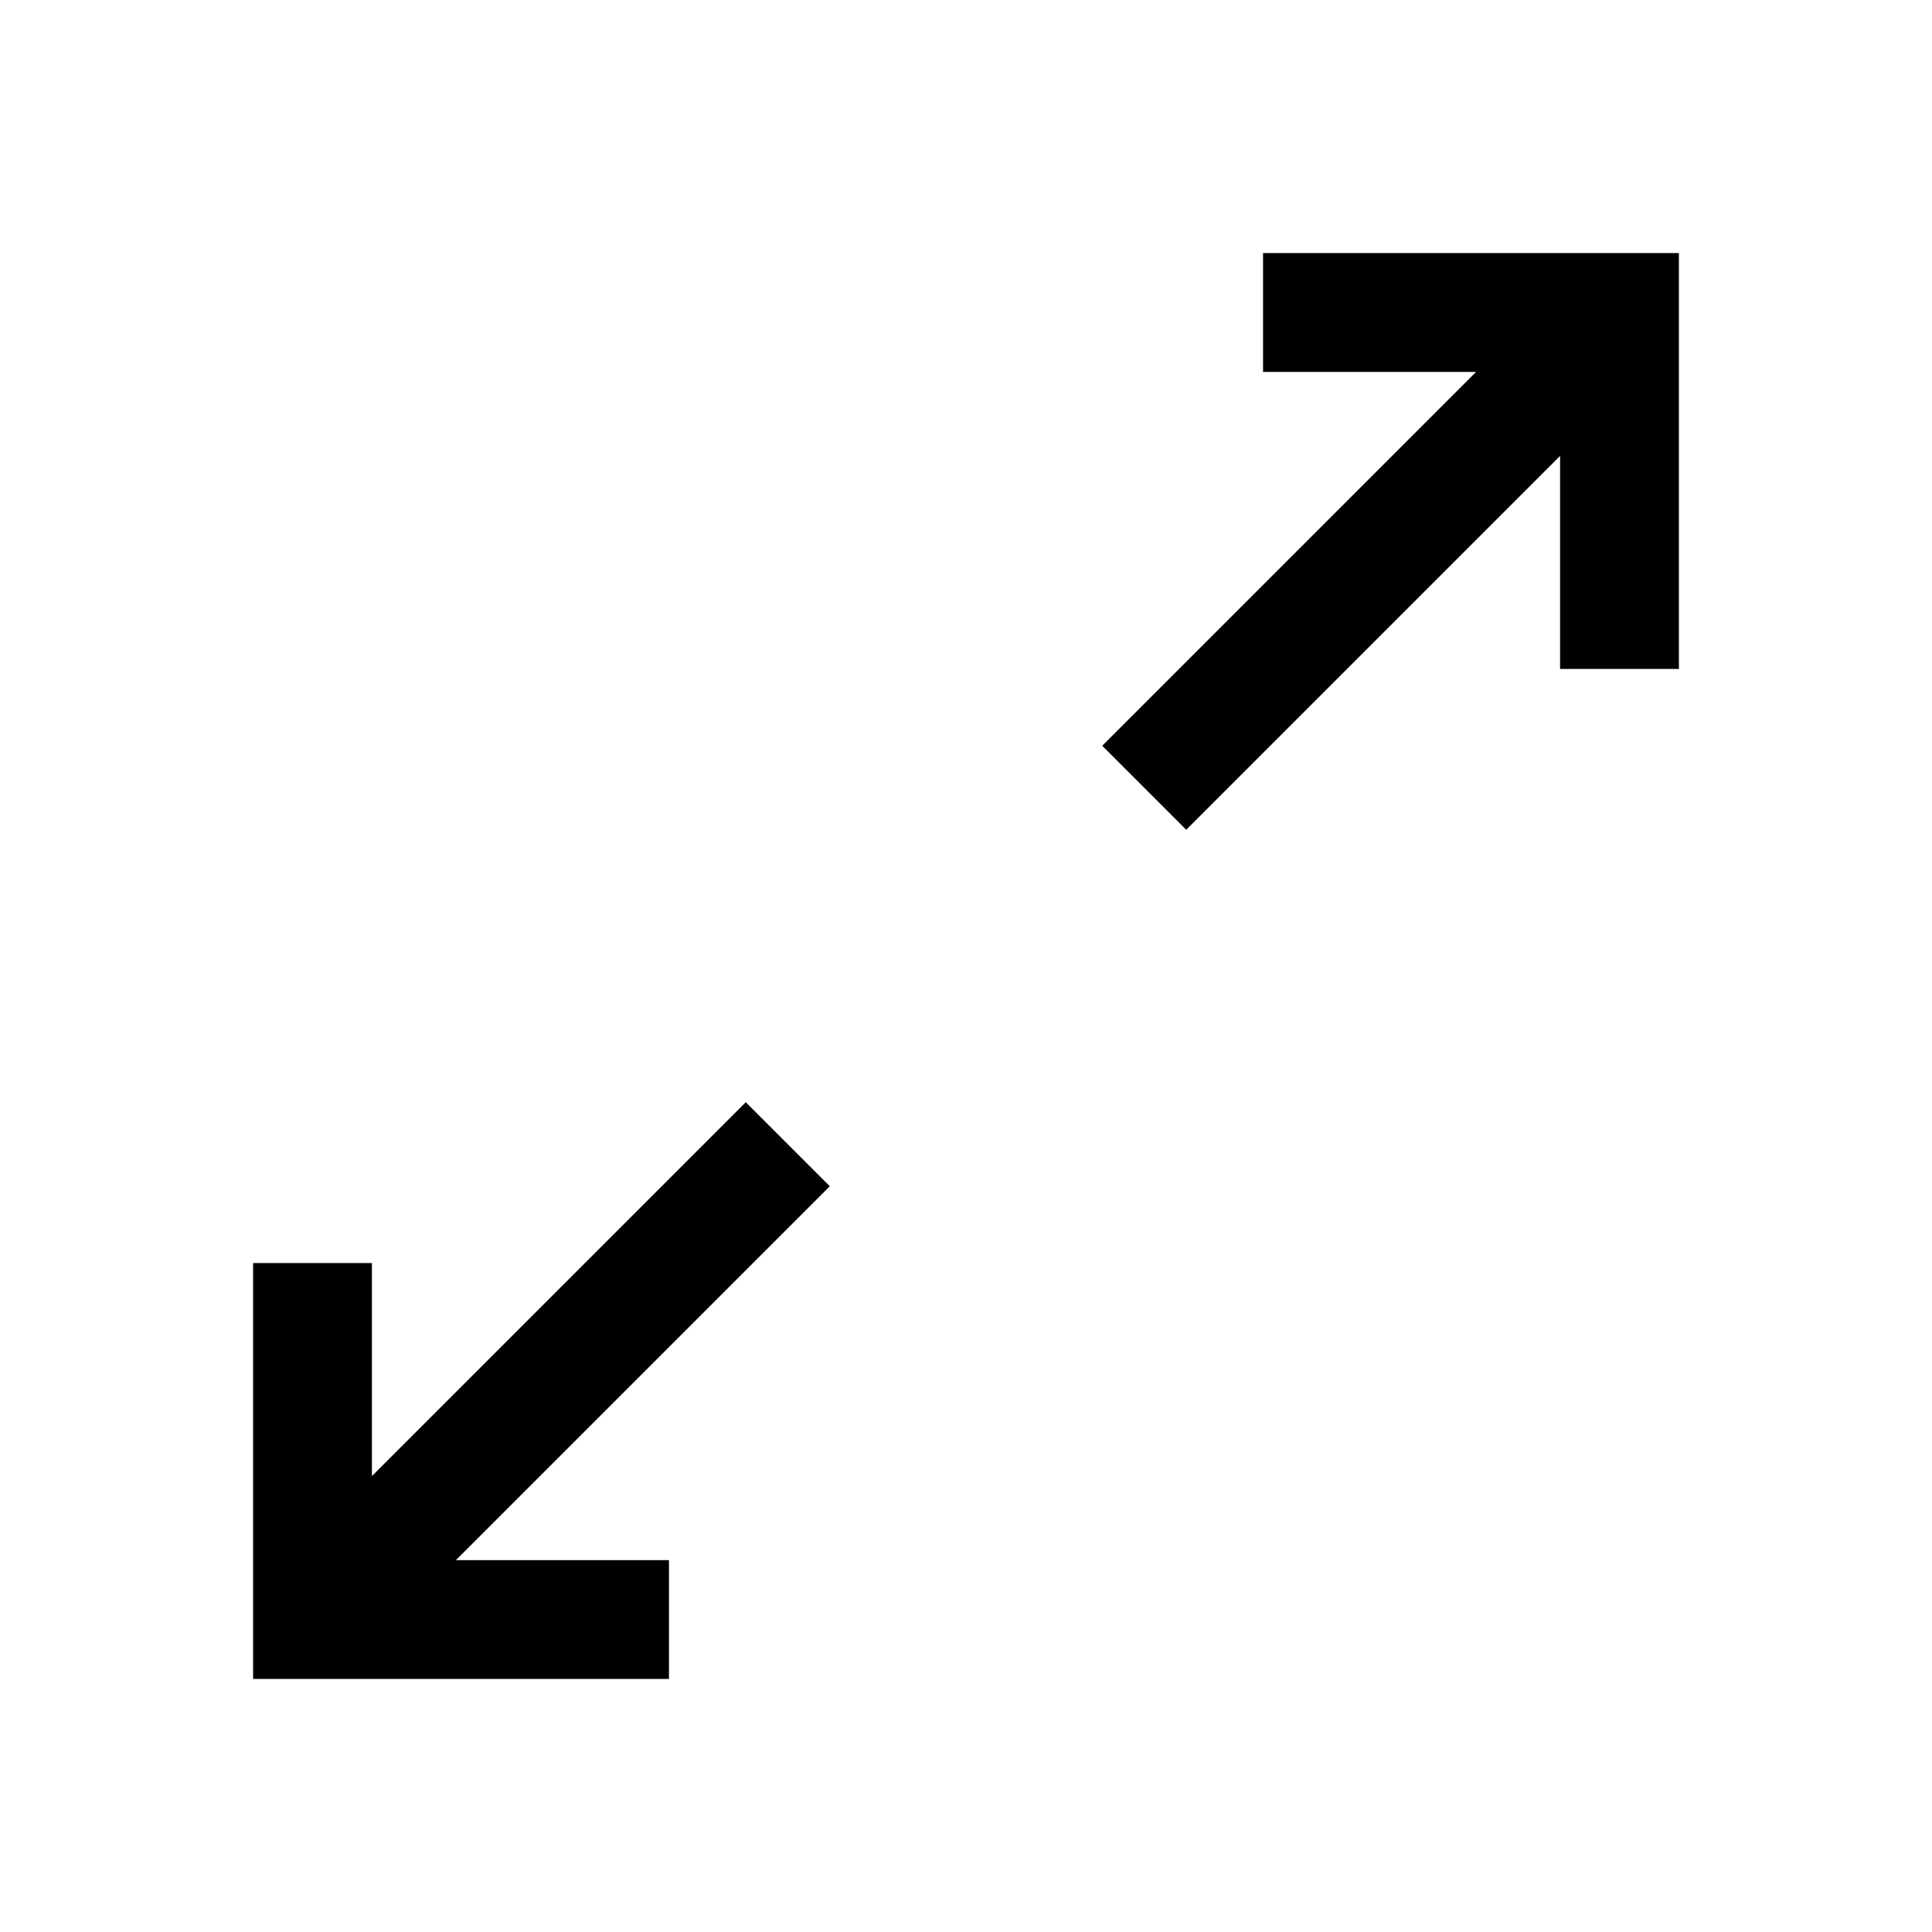 <?xml version="1.0" encoding="UTF-8"?>
<!-- Uploaded to: ICON Repo, www.svgrepo.com, Generator: ICON Repo Mixer Tools -->
<svg fill="#000000" width="800px" height="800px" version="1.1" viewBox="144 144 512 512" xmlns="http://www.w3.org/2000/svg">
 <path d="m478.72 211.07v31.488h56.457l-99.078 99.078 22.262 22.262 99.078-99.078v56.457h31.488v-110.21zm-137.08 225.03-99.078 99.078v-56.457h-31.488v110.21h110.21v-31.488h-56.457l99.078-99.078z"/>
</svg>